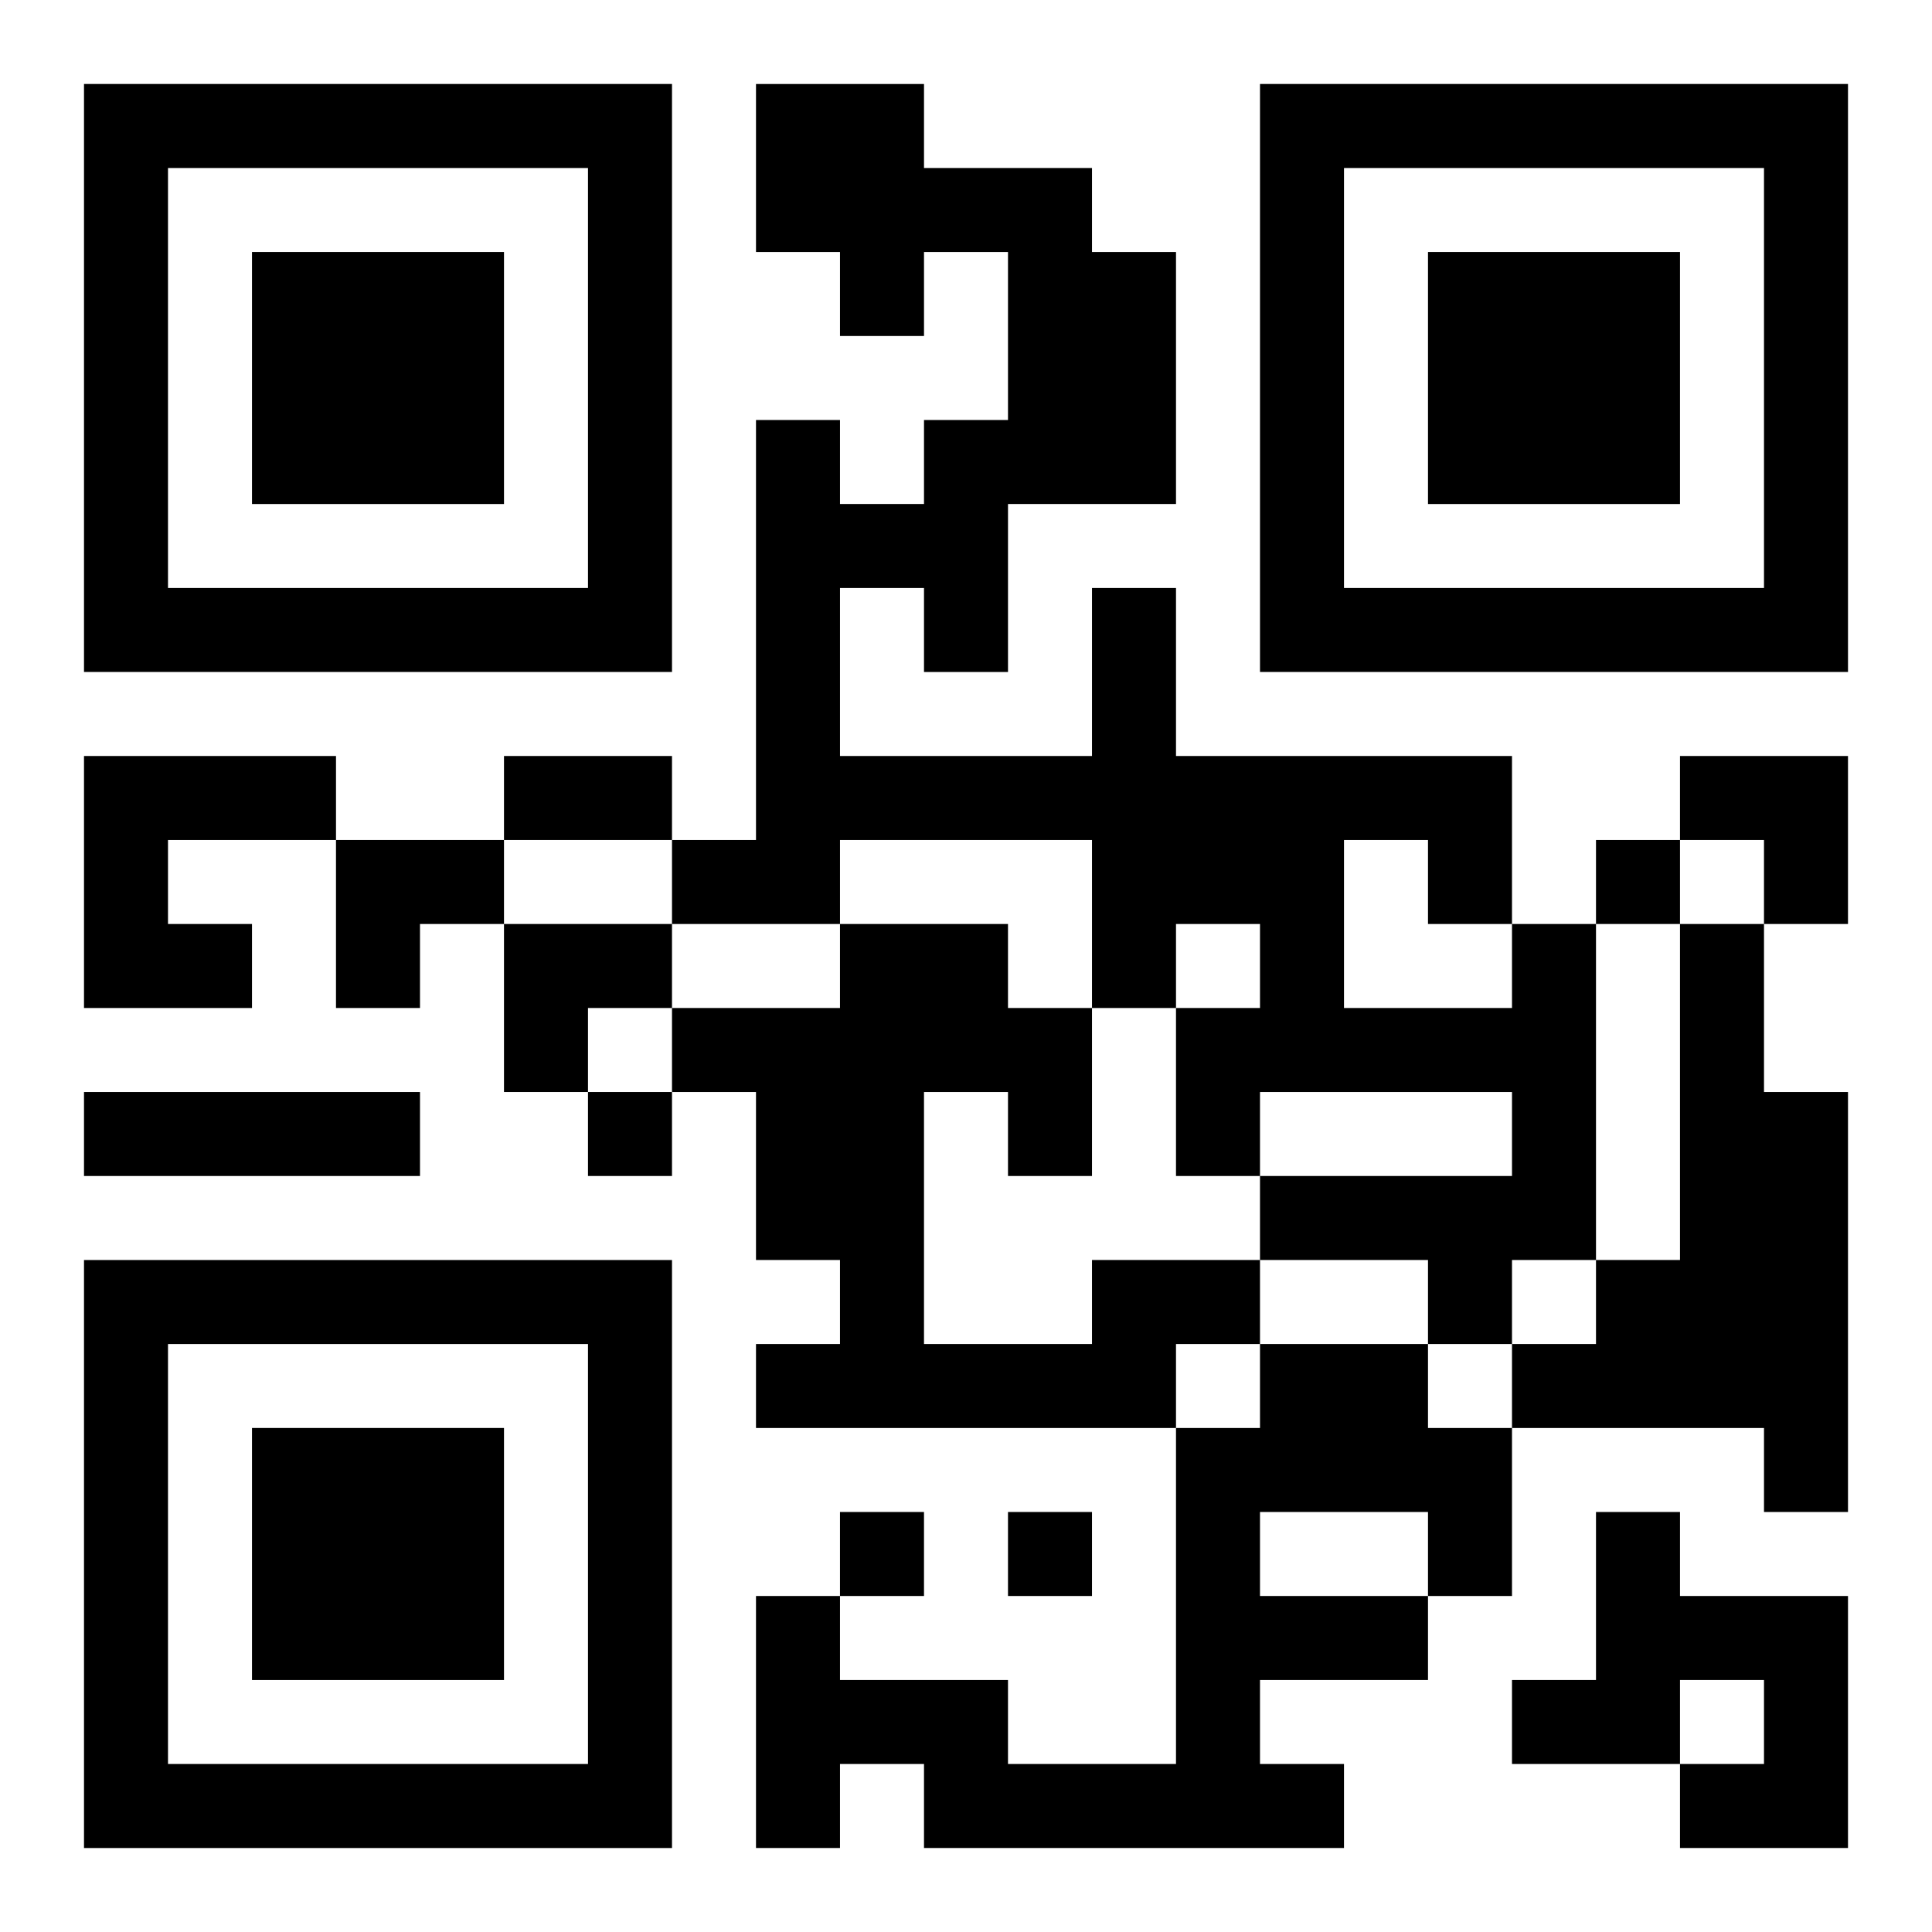 <?xml version="1.0" encoding="UTF-8"?>
<svg width="250" height="250" baseProfile="full" version="1.1" viewBox="-1 -1 23 23" xmlns="http://www.w3.org/2000/svg" xmlns:xlink="http://www.w3.org/1999/xlink"><symbol id="a"><path d="m0 7v7h7v-7h-7zm1 1h5v5h-5v-5zm1 1v3h3v-3h-3z"/></symbol><use y="-7" xlink:href="#a"/><use y="7" xlink:href="#a"/><use x="14" y="-7" xlink:href="#a"/><path d="m0 8h3v1h-2v1h1v1h-2v-3m17 2h1v4h-1v1h-1v-1h-2v-1h3v-1h-3v1h-1v-2h1v-1h-1v1h-1v-2h-3v1h-2v-1h1v-5h1v1h1v-1h1v-2h-1v1h-1v-1h-1v-2h2v1h2v1h1v3h-2v2h-1v-1h-1v2h3v-2h1v2h4v2m-2-1v2h2v-1h-1v-1h-1m4 1h1v2h1v5h-1v-1h-3v-1h1v-1h1v-4m-19 2h4v1h-4v-1m12 2h2v1h-1v1h-5v-1h1v-1h-1v-2h-1v-1h2v-1h2v1h1v2h-1v-1h-1v3h2v-1m2 1h2v1h1v2h-1v1h-2v1h1v1h-5v-1h-1v1h-1v-3h1v1h2v1h2v-4h1v-1m0 2v1h2v-1h-2m4 0h1v1h2v3h-2v-1h1v-1h-1v1h-2v-1h1v-2m0-8v1h1v-1h-1m-12 3v1h1v-1h-1m3 5v1h1v-1h-1m2 0v1h1v-1h-1m-6-9h2v1h-2v-1m14 0h2v2h-1v-1h-1zm-16 1h2v1h-1v1h-1zm2 1h2v1h-1v1h-1z"/></svg>
